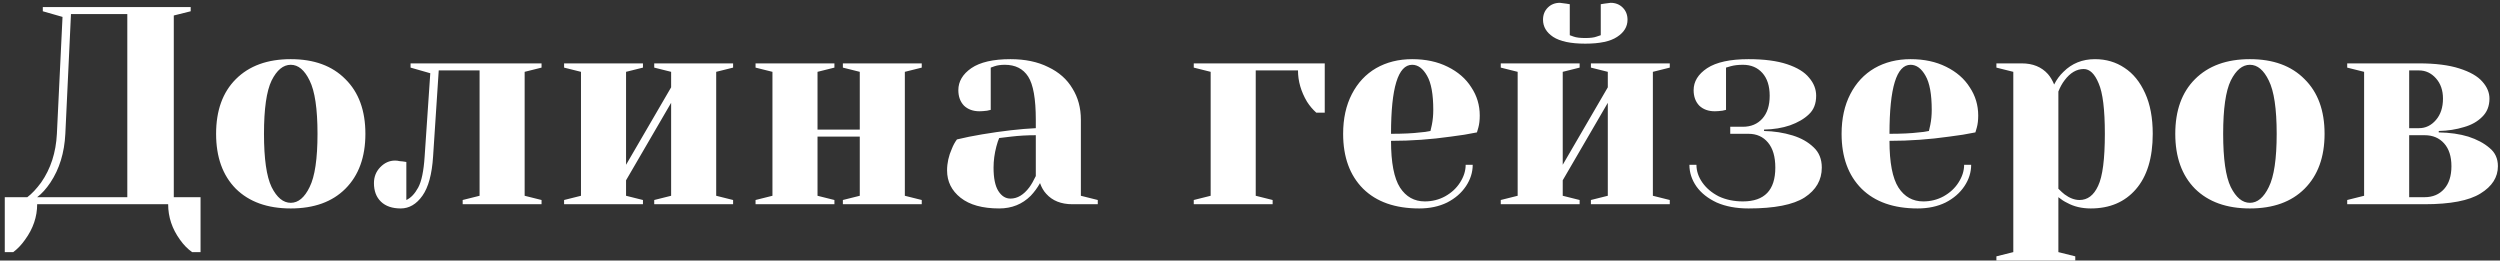 <?xml version="1.0" encoding="UTF-8"?> <svg xmlns="http://www.w3.org/2000/svg" width="355" height="37" viewBox="0 0 355 37" fill="none"><rect x="0" y="0" width="355" height="37" fill="#333333" stroke="none"/> <path d="M0.678 28H3.878C4.518 27.52 5.171 26.827 5.838 25.92C7.198 23.973 7.945 21.667 8.078 19L8.878 2.4L6.078 1.6V1H27.078V1.6L24.678 2.2V28H28.478V35.8H27.278C26.638 35.347 26.065 34.76 25.558 34.04C24.438 32.493 23.878 30.813 23.878 29H5.278C5.278 30.787 4.705 32.467 3.558 34.04C3.051 34.76 2.491 35.347 1.878 35.8H0.678V28ZM18.078 28V2H10.078L9.278 19C9.145 21.693 8.438 24 7.158 25.92C6.571 26.8 5.945 27.493 5.278 28H18.078ZM41.286 29.6C37.979 29.6 35.379 28.667 33.486 26.8C31.619 24.907 30.686 22.307 30.686 19C30.686 15.693 31.619 13.107 33.486 11.24C35.379 9.347 37.979 8.4 41.286 8.4C44.593 8.4 47.179 9.347 49.046 11.24C50.939 13.107 51.886 15.693 51.886 19C51.886 22.307 50.939 24.907 49.046 26.8C47.179 28.667 44.593 29.6 41.286 29.6ZM41.286 28.8C42.353 28.8 43.246 28.053 43.966 26.56C44.713 25.067 45.086 22.547 45.086 19C45.086 15.453 44.713 12.933 43.966 11.44C43.246 9.947 42.353 9.2 41.286 9.2C40.219 9.2 39.313 9.947 38.566 11.44C37.846 12.933 37.486 15.453 37.486 19C37.486 22.547 37.846 25.067 38.566 26.56C39.313 28.053 40.219 28.8 41.286 28.8ZM56.9 29.6C55.7 29.6 54.767 29.28 54.1 28.64C53.433 28 53.1 27.12 53.1 26C53.1 25.12 53.393 24.373 53.98 23.76C54.593 23.12 55.3 22.8 56.1 22.8C56.313 22.8 56.527 22.827 56.74 22.88C56.953 22.907 57.1 22.92 57.18 22.92L57.7 23V28.4C58.34 28.107 58.9 27.52 59.38 26.64C59.86 25.76 60.167 24.28 60.3 22.2L61.1 10.4L58.3 9.6V9H76.9V9.6L74.5 10.2V27.8L76.9 28.4V29H65.7V28.4L68.1 27.8V10H62.3L61.5 22.2C61.34 24.733 60.833 26.6 59.98 27.8C59.127 29 58.1 29.6 56.9 29.6ZM80.1 29V28.4L82.5 27.8V10.2L80.1 9.6V9H91.3V9.6L88.9 10.2V23.4L95.3 12.4V10.2L92.9 9.6V9H104.1V9.6L101.7 10.2V27.8L104.1 28.4V29H92.9V28.4L95.3 27.8V14.6L88.9 25.6V27.8L91.3 28.4V29H80.1ZM107.288 29V28.4L109.688 27.8V10.2L107.288 9.6V9H118.488V9.6L116.088 10.2V18.4H122.088V10.2L119.688 9.6V9H130.888V9.6L128.488 10.2V27.8L130.888 28.4V29H119.688V28.4L122.088 27.8V19.4H116.088V27.8L118.488 28.4V29H107.288ZM141.884 29.6C139.511 29.6 137.684 29.093 136.404 28.08C135.124 27.067 134.484 25.773 134.484 24.2C134.484 23.16 134.711 22.133 135.164 21.12C135.351 20.64 135.591 20.2 135.884 19.8C136.978 19.533 138.164 19.293 139.444 19.08C142.324 18.6 144.871 18.307 147.084 18.2V17C147.084 14.04 146.724 12 146.004 10.88C145.284 9.76 144.178 9.2 142.684 9.2C142.124 9.2 141.644 9.267 141.244 9.4L140.684 9.6V15.6L140.164 15.72C139.738 15.773 139.378 15.8 139.084 15.8C138.178 15.8 137.444 15.533 136.884 15C136.351 14.44 136.084 13.707 136.084 12.8C136.084 11.573 136.698 10.533 137.924 9.68C139.178 8.827 141.031 8.4 143.484 8.4C145.564 8.4 147.351 8.773 148.844 9.52C150.364 10.24 151.511 11.253 152.284 12.56C153.084 13.84 153.484 15.32 153.484 17V27.8L155.884 28.4V29H152.284C150.684 29 149.444 28.507 148.564 27.52C148.191 27.12 147.898 26.613 147.684 26C147.311 26.667 146.871 27.267 146.364 27.8C145.164 29 143.671 29.6 141.884 29.6ZM143.484 28.2C144.471 28.2 145.364 27.667 146.164 26.6C146.458 26.2 146.764 25.667 147.084 25V19.2C145.858 19.2 144.684 19.267 143.564 19.4C142.738 19.507 142.178 19.573 141.884 19.6C141.751 19.893 141.618 20.293 141.484 20.8C141.218 21.813 141.084 22.813 141.084 23.8C141.084 25.293 141.311 26.4 141.764 27.12C142.218 27.84 142.791 28.2 143.484 28.2ZM169.514 28.4L171.914 27.8V10.2L169.514 9.6V9H188.114V16H186.914C186.407 15.547 185.967 15.027 185.594 14.44C184.741 13 184.314 11.52 184.314 10H178.314V27.8L180.714 28.4V29H169.514V28.4ZM201.525 29.6C198.112 29.6 195.458 28.667 193.565 26.8C191.672 24.907 190.725 22.307 190.725 19C190.725 16.84 191.138 14.96 191.965 13.36C192.792 11.76 193.938 10.533 195.405 9.68C196.898 8.827 198.605 8.4 200.525 8.4C202.445 8.4 204.125 8.76 205.565 9.48C207.032 10.2 208.152 11.173 208.925 12.4C209.725 13.6 210.125 14.933 210.125 16.4C210.125 17.067 210.058 17.64 209.925 18.12L209.725 18.8C208.578 19.04 207.338 19.24 206.005 19.4C203.205 19.8 200.378 20 197.525 20C197.525 23.093 197.952 25.307 198.805 26.64C199.658 27.947 200.832 28.6 202.325 28.6C203.365 28.6 204.325 28.36 205.205 27.88C206.112 27.373 206.818 26.72 207.325 25.92C207.858 25.093 208.125 24.253 208.125 23.4H209.125C209.125 24.467 208.805 25.48 208.165 26.44C207.525 27.4 206.632 28.173 205.485 28.76C204.338 29.32 203.018 29.6 201.525 29.6ZM197.525 19C199.232 19 200.618 18.933 201.685 18.8C202.138 18.773 202.618 18.707 203.125 18.6C203.152 18.467 203.218 18.173 203.325 17.72C203.458 17.053 203.525 16.347 203.525 15.6C203.525 13.387 203.232 11.773 202.645 10.76C202.058 9.72 201.352 9.2 200.525 9.2C198.525 9.2 197.525 12.467 197.525 19ZM225.108 6.2C223.054 6.2 221.534 5.88 220.548 5.24C219.588 4.6 219.108 3.787 219.108 2.8C219.108 2.107 219.334 1.533 219.788 1.08C220.241 0.627 220.814 0.4 221.508 0.4C221.561 0.4 221.868 0.44 222.428 0.52L222.908 0.6V5C222.934 5 223.121 5.067 223.468 5.2C223.841 5.333 224.388 5.4 225.108 5.4C225.828 5.4 226.361 5.333 226.708 5.2C227.081 5.067 227.281 5 227.308 5V0.6L227.788 0.52C228.348 0.44 228.654 0.4 228.708 0.4C229.401 0.4 229.974 0.627 230.428 1.08C230.881 1.533 231.108 2.107 231.108 2.8C231.108 3.787 230.614 4.6 229.628 5.24C228.668 5.88 227.161 6.2 225.108 6.2ZM213.108 29V28.4L215.508 27.8V10.2L213.108 9.6V9H224.308V9.6L221.908 10.2V23.4L228.308 12.4V10.2L225.908 9.6V9H237.108V9.6L234.708 10.2V27.8L237.108 28.4V29H225.908V28.4L228.308 27.8V14.6L221.908 25.6V27.8L224.308 28.4V29H213.108ZM248.295 29.6C246.562 29.6 245.055 29.32 243.775 28.76C242.522 28.173 241.562 27.413 240.895 26.48C240.229 25.52 239.895 24.493 239.895 23.4H240.895C240.895 24.28 241.175 25.12 241.735 25.92C242.295 26.72 243.069 27.373 244.055 27.88C245.069 28.36 246.215 28.6 247.495 28.6C250.562 28.6 252.095 27 252.095 23.8C252.095 22.253 251.749 21.067 251.055 20.24C250.362 19.413 249.442 19 248.295 19H245.695V18H247.495C248.642 18 249.562 17.613 250.255 16.84C250.949 16.067 251.295 14.987 251.295 13.6C251.295 12.213 250.949 11.133 250.255 10.36C249.562 9.587 248.642 9.2 247.495 9.2C246.829 9.2 246.255 9.267 245.775 9.4L245.095 9.6V15.6L244.575 15.72C244.149 15.773 243.789 15.8 243.495 15.8C242.589 15.8 241.855 15.533 241.295 15C240.762 14.44 240.495 13.707 240.495 12.8C240.495 11.573 241.135 10.533 242.415 9.68C243.722 8.827 245.682 8.4 248.295 8.4C250.509 8.4 252.335 8.64 253.775 9.12C255.215 9.6 256.255 10.24 256.895 11.04C257.562 11.813 257.895 12.667 257.895 13.6C257.895 14.72 257.549 15.6 256.855 16.24C256.189 16.88 255.295 17.4 254.175 17.8C253.082 18.173 251.855 18.373 250.495 18.4V18.6C251.909 18.627 253.269 18.84 254.575 19.24C255.775 19.613 256.762 20.173 257.535 20.92C258.309 21.64 258.695 22.6 258.695 23.8C258.695 25.56 257.882 26.973 256.255 28.04C254.629 29.08 251.975 29.6 248.295 29.6ZM272.306 29.6C268.893 29.6 266.24 28.667 264.346 26.8C262.453 24.907 261.506 22.307 261.506 19C261.506 16.84 261.92 14.96 262.746 13.36C263.573 11.76 264.72 10.533 266.186 9.68C267.68 8.827 269.386 8.4 271.306 8.4C273.226 8.4 274.906 8.76 276.346 9.48C277.813 10.2 278.933 11.173 279.706 12.4C280.506 13.6 280.906 14.933 280.906 16.4C280.906 17.067 280.84 17.64 280.706 18.12L280.506 18.8C279.36 19.04 278.12 19.24 276.786 19.4C273.986 19.8 271.16 20 268.306 20C268.306 23.093 268.733 25.307 269.586 26.64C270.44 27.947 271.613 28.6 273.106 28.6C274.146 28.6 275.106 28.36 275.986 27.88C276.893 27.373 277.6 26.72 278.106 25.92C278.64 25.093 278.906 24.253 278.906 23.4H279.906C279.906 24.467 279.586 25.48 278.946 26.44C278.306 27.4 277.413 28.173 276.266 28.76C275.12 29.32 273.8 29.6 272.306 29.6ZM268.306 19C270.013 19 271.4 18.933 272.466 18.8C272.92 18.773 273.4 18.707 273.906 18.6C273.933 18.467 274 18.173 274.106 17.72C274.24 17.053 274.306 16.347 274.306 15.6C274.306 13.387 274.013 11.773 273.426 10.76C272.84 9.72 272.133 9.2 271.306 9.2C269.306 9.2 268.306 12.467 268.306 19ZM283.489 36.4L285.889 35.8V10.2L283.489 9.6V9H287.089C288.662 9 289.902 9.507 290.809 10.52C291.156 10.92 291.449 11.413 291.689 12C292.036 11.307 292.476 10.707 293.009 10.2C294.209 9 295.702 8.4 297.489 8.4C299.062 8.4 300.462 8.813 301.689 9.64C302.916 10.44 303.889 11.64 304.609 13.24C305.329 14.813 305.689 16.733 305.689 19C305.689 22.413 304.889 25.04 303.289 26.88C301.716 28.693 299.582 29.6 296.889 29.6C295.609 29.6 294.489 29.333 293.529 28.8C293.129 28.613 292.716 28.347 292.289 28V35.8L294.689 36.4V37H283.489V36.4ZM295.289 28.4C296.436 28.4 297.316 27.733 297.929 26.4C298.569 25.067 298.889 22.6 298.889 19C298.889 15.56 298.596 13.173 298.009 11.84C297.449 10.48 296.742 9.8 295.889 9.8C294.876 9.8 293.969 10.333 293.169 11.4C292.822 11.853 292.529 12.387 292.289 13V26.8C292.662 27.173 292.956 27.44 293.169 27.6C293.889 28.133 294.596 28.4 295.289 28.4ZM319.489 29.6C316.182 29.6 313.582 28.667 311.689 26.8C309.822 24.907 308.889 22.307 308.889 19C308.889 15.693 309.822 13.107 311.689 11.24C313.582 9.347 316.182 8.4 319.489 8.4C322.796 8.4 325.382 9.347 327.249 11.24C329.142 13.107 330.089 15.693 330.089 19C330.089 22.307 329.142 24.907 327.249 26.8C325.382 28.667 322.796 29.6 319.489 29.6ZM319.489 28.8C320.556 28.8 321.449 28.053 322.169 26.56C322.916 25.067 323.289 22.547 323.289 19C323.289 15.453 322.916 12.933 322.169 11.44C321.449 9.947 320.556 9.2 319.489 9.2C318.422 9.2 317.516 9.947 316.769 11.44C316.049 12.933 315.689 15.453 315.689 19C315.689 22.547 316.049 25.067 316.769 26.56C317.516 28.053 318.422 28.8 319.489 28.8ZM333.303 28.4L335.703 27.8V10.2L333.303 9.6V9H343.503C345.823 9 347.73 9.24 349.223 9.72C350.743 10.2 351.836 10.827 352.503 11.6C353.17 12.347 353.503 13.147 353.503 14C353.503 15.067 353.156 15.933 352.463 16.6C351.796 17.267 350.943 17.747 349.903 18.04C348.783 18.387 347.583 18.573 346.303 18.6V18.8C347.876 18.827 349.276 19.027 350.503 19.4C351.73 19.8 352.73 20.333 353.503 21C354.303 21.64 354.703 22.507 354.703 23.6C354.703 25.173 353.876 26.467 352.223 27.48C350.596 28.493 347.956 29 344.303 29H333.303V28.4ZM343.503 18.2C344.436 18.2 345.236 17.813 345.903 17.04C346.57 16.267 346.903 15.253 346.903 14C346.903 12.827 346.57 11.867 345.903 11.12C345.236 10.373 344.436 10 343.503 10H342.103V18.2H343.503ZM344.303 28C345.45 28 346.37 27.613 347.063 26.84C347.756 26.067 348.103 24.987 348.103 23.6C348.103 22.213 347.756 21.133 347.063 20.36C346.37 19.587 345.45 19.2 344.303 19.2H342.103V28H344.303Z" fill="white"></path> </svg> 